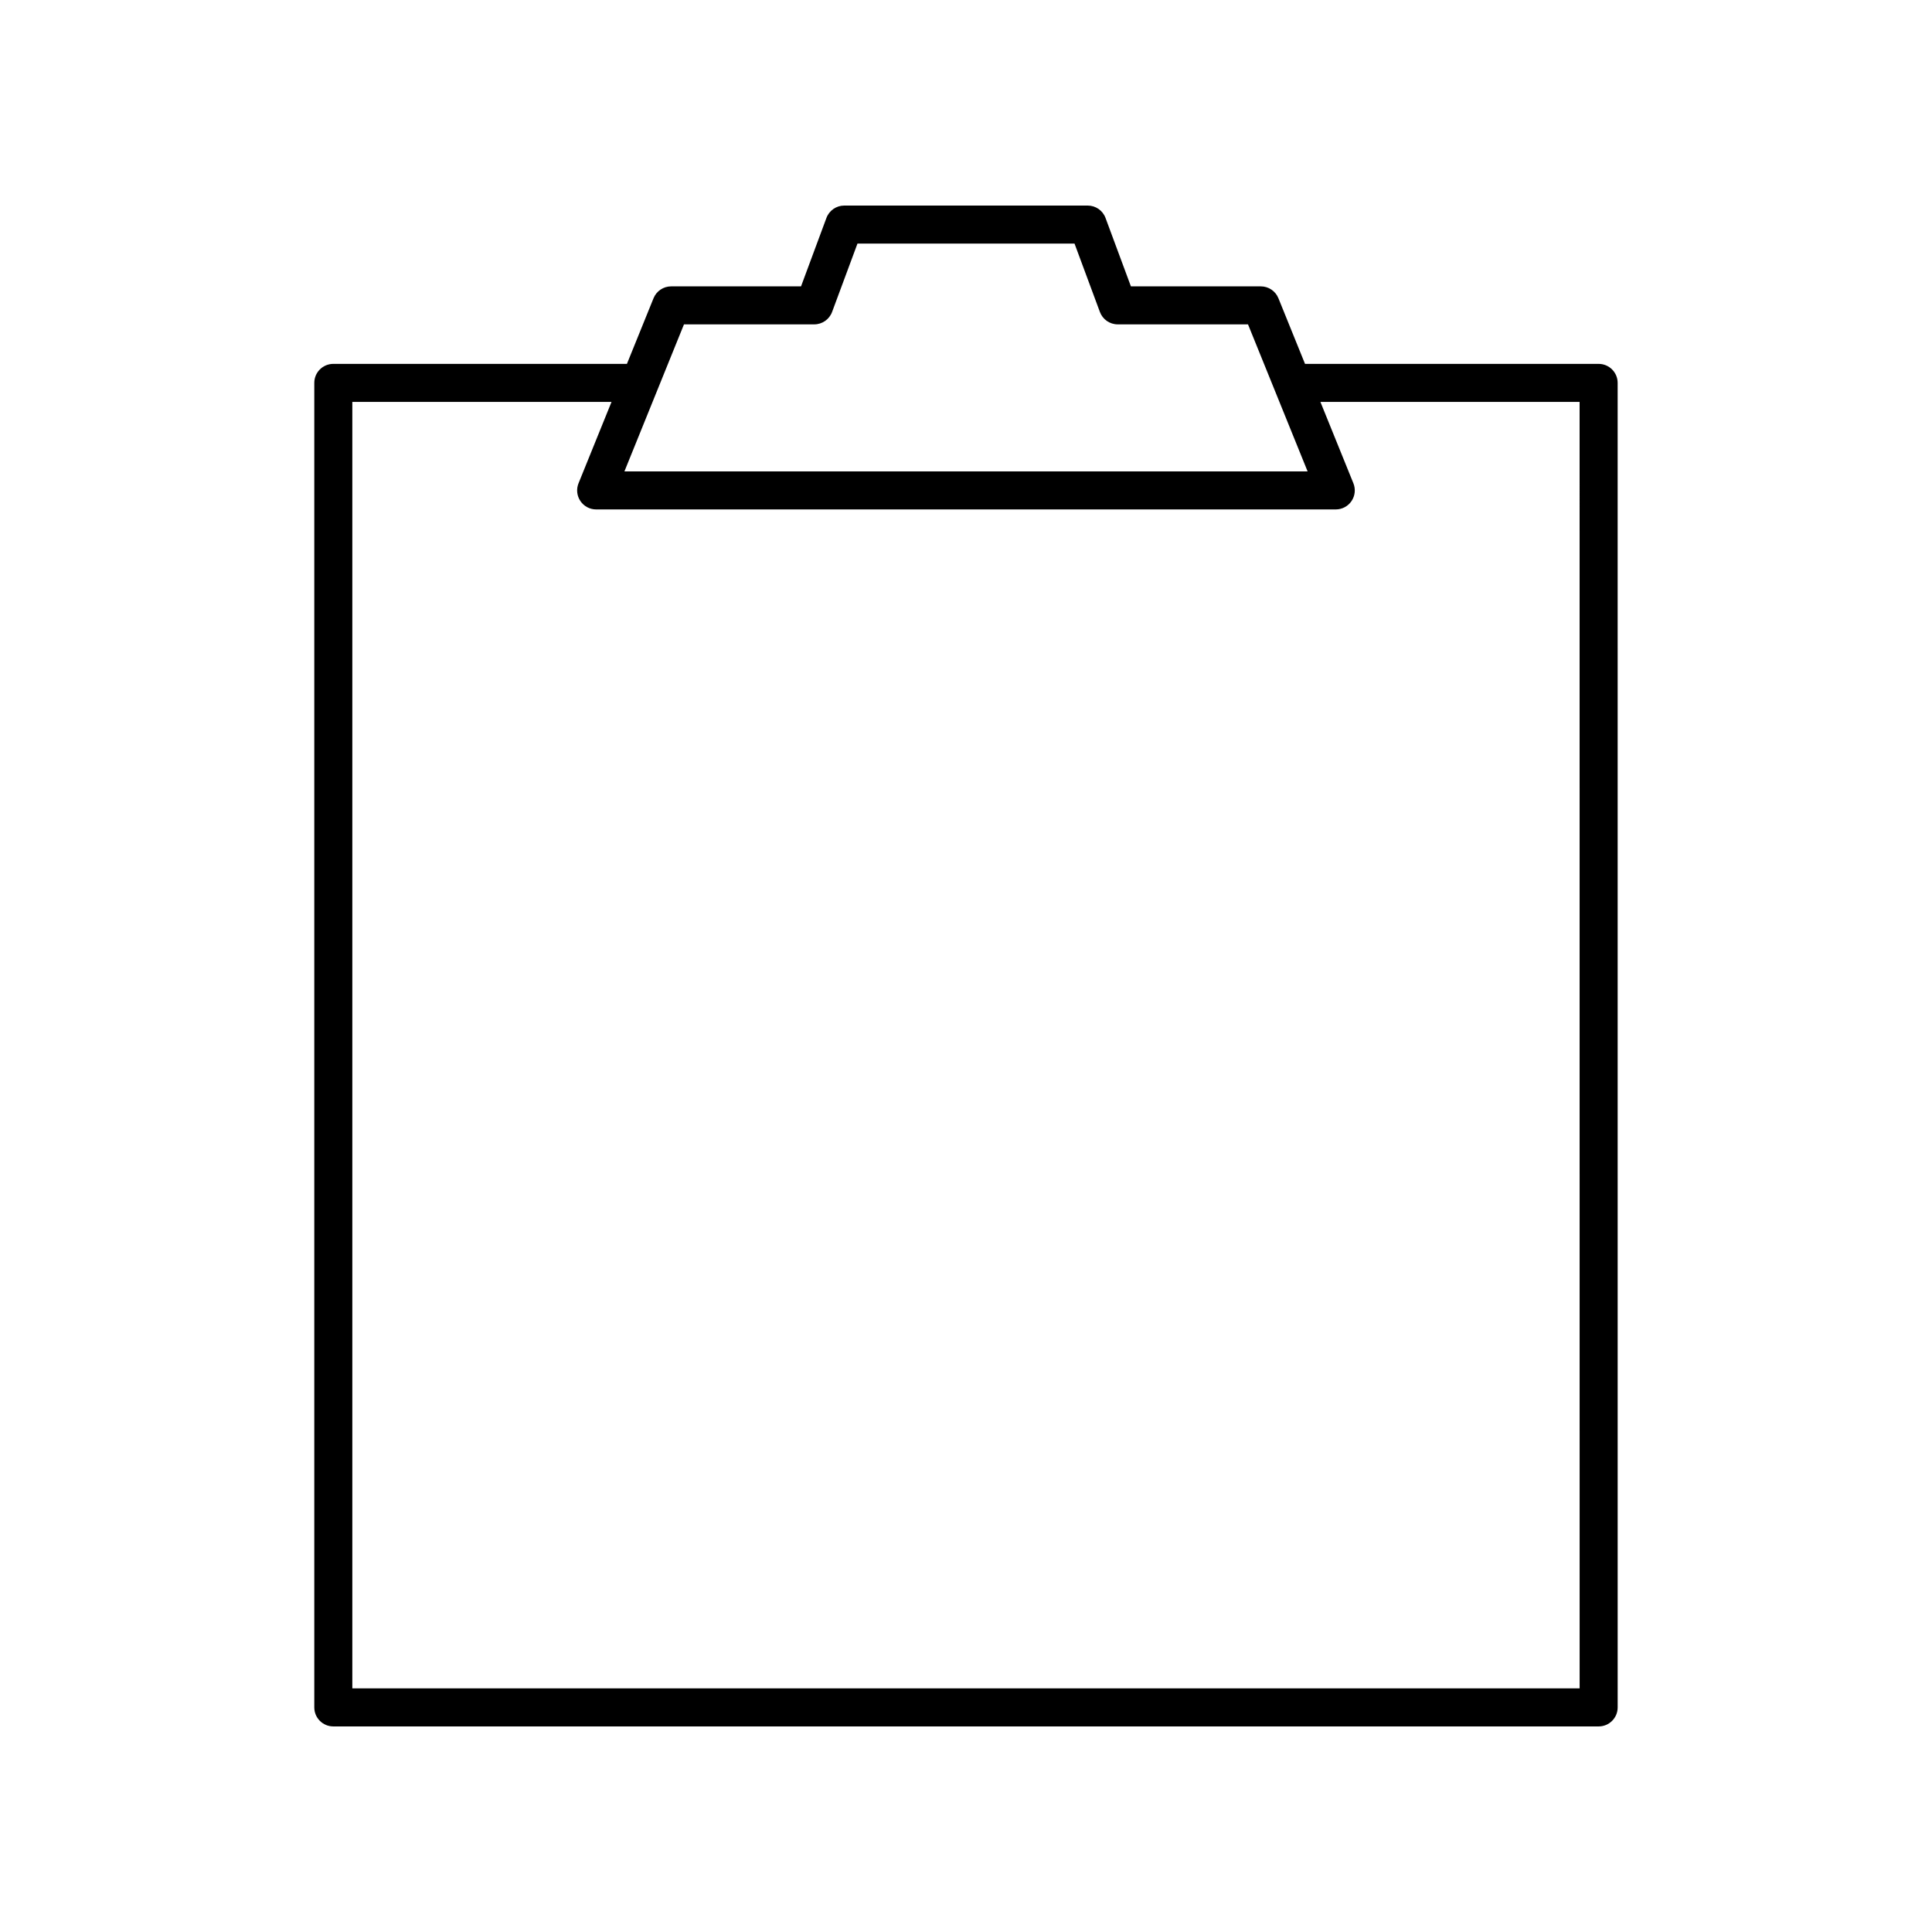 <?xml version="1.0" encoding="UTF-8"?>
<!-- Uploaded to: SVG Find, www.svgrepo.com, Generator: SVG Find Mixer Tools -->
<svg fill="#000000" width="800px" height="800px" version="1.1" viewBox="144 144 512 512" xmlns="http://www.w3.org/2000/svg">
 <path d="m567.66 601.52c2.785 0 5.039-2.254 5.039-5.039l-0.004-351.01c0-2.781-2.254-5.039-5.039-5.039h-77.812l-7.051-17.398c-0.773-1.902-2.617-3.144-4.668-3.144h-34.422l-6.727-18.129c-0.73-1.977-2.617-3.285-4.723-3.285h-64.52c-2.106 0-3.988 1.312-4.723 3.285l-6.727 18.129h-34.422c-2.051 0-3.898 1.246-4.668 3.144l-7.051 17.398h-77.812c-2.785 0-5.039 2.254-5.039 5.039v351.01c0 2.781 2.254 5.039 5.039 5.039zm-242.4-371.56h34.527c2.106 0 3.988-1.312 4.723-3.285l6.731-18.129h57.516l6.727 18.129c0.734 1.977 2.617 3.285 4.723 3.285h34.527l15.793 38.965h-181.05zm-87.891 20.547h68.691l-8.742 21.566c-0.629 1.551-0.449 3.316 0.492 4.707 0.934 1.391 2.5 2.223 4.176 2.223h196.01c1.676 0 3.242-0.832 4.176-2.223 0.941-1.391 1.121-3.152 0.492-4.707l-8.742-21.566h68.691l0.008 340.93h-325.25z"/>
</svg>